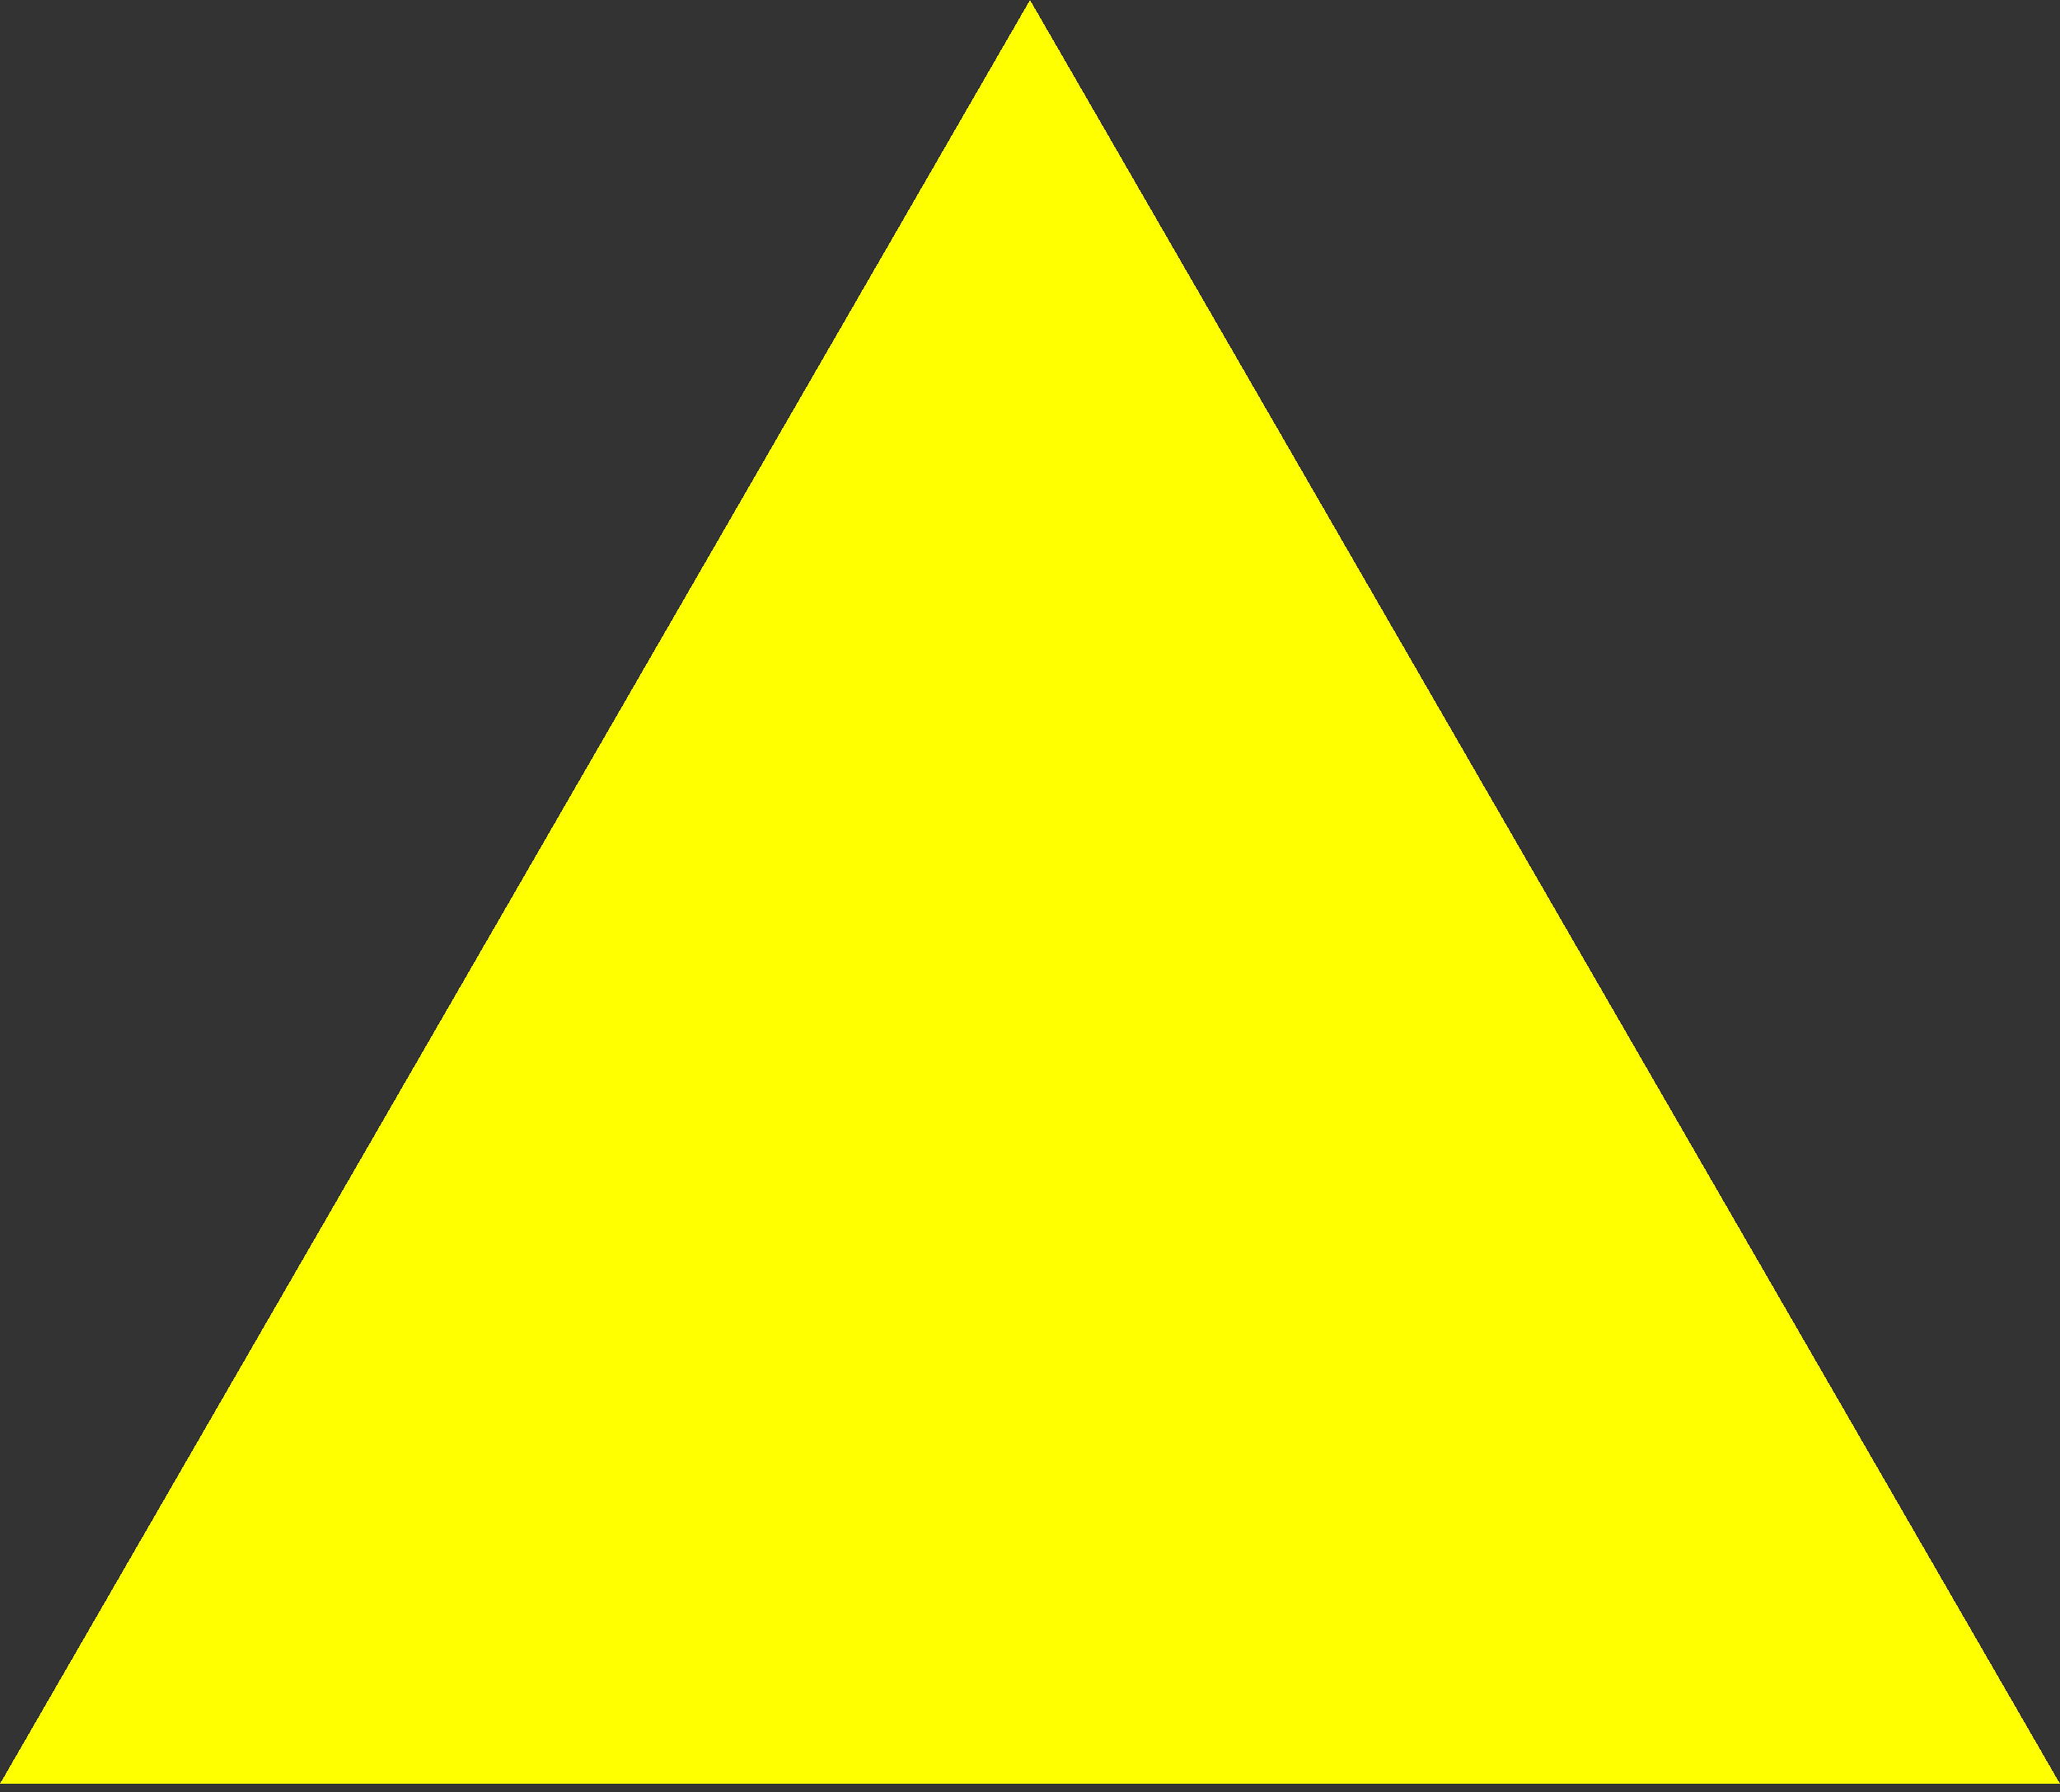 <?xml version="1.0" encoding="utf-8" ?>
<svg xmlns="http://www.w3.org/2000/svg" xmlns:xlink="http://www.w3.org/1999/xlink" width="100" height="87" shape-rendering="crispEdges" fill="none">
	<rect width="100%" height="100%" fill="#333333" stroke="none"/>
	<path fill="yellow" transform="translate(0 86.603)" d="M0 0L100 0L50 -86.603L0 0Z"/>
</svg>
